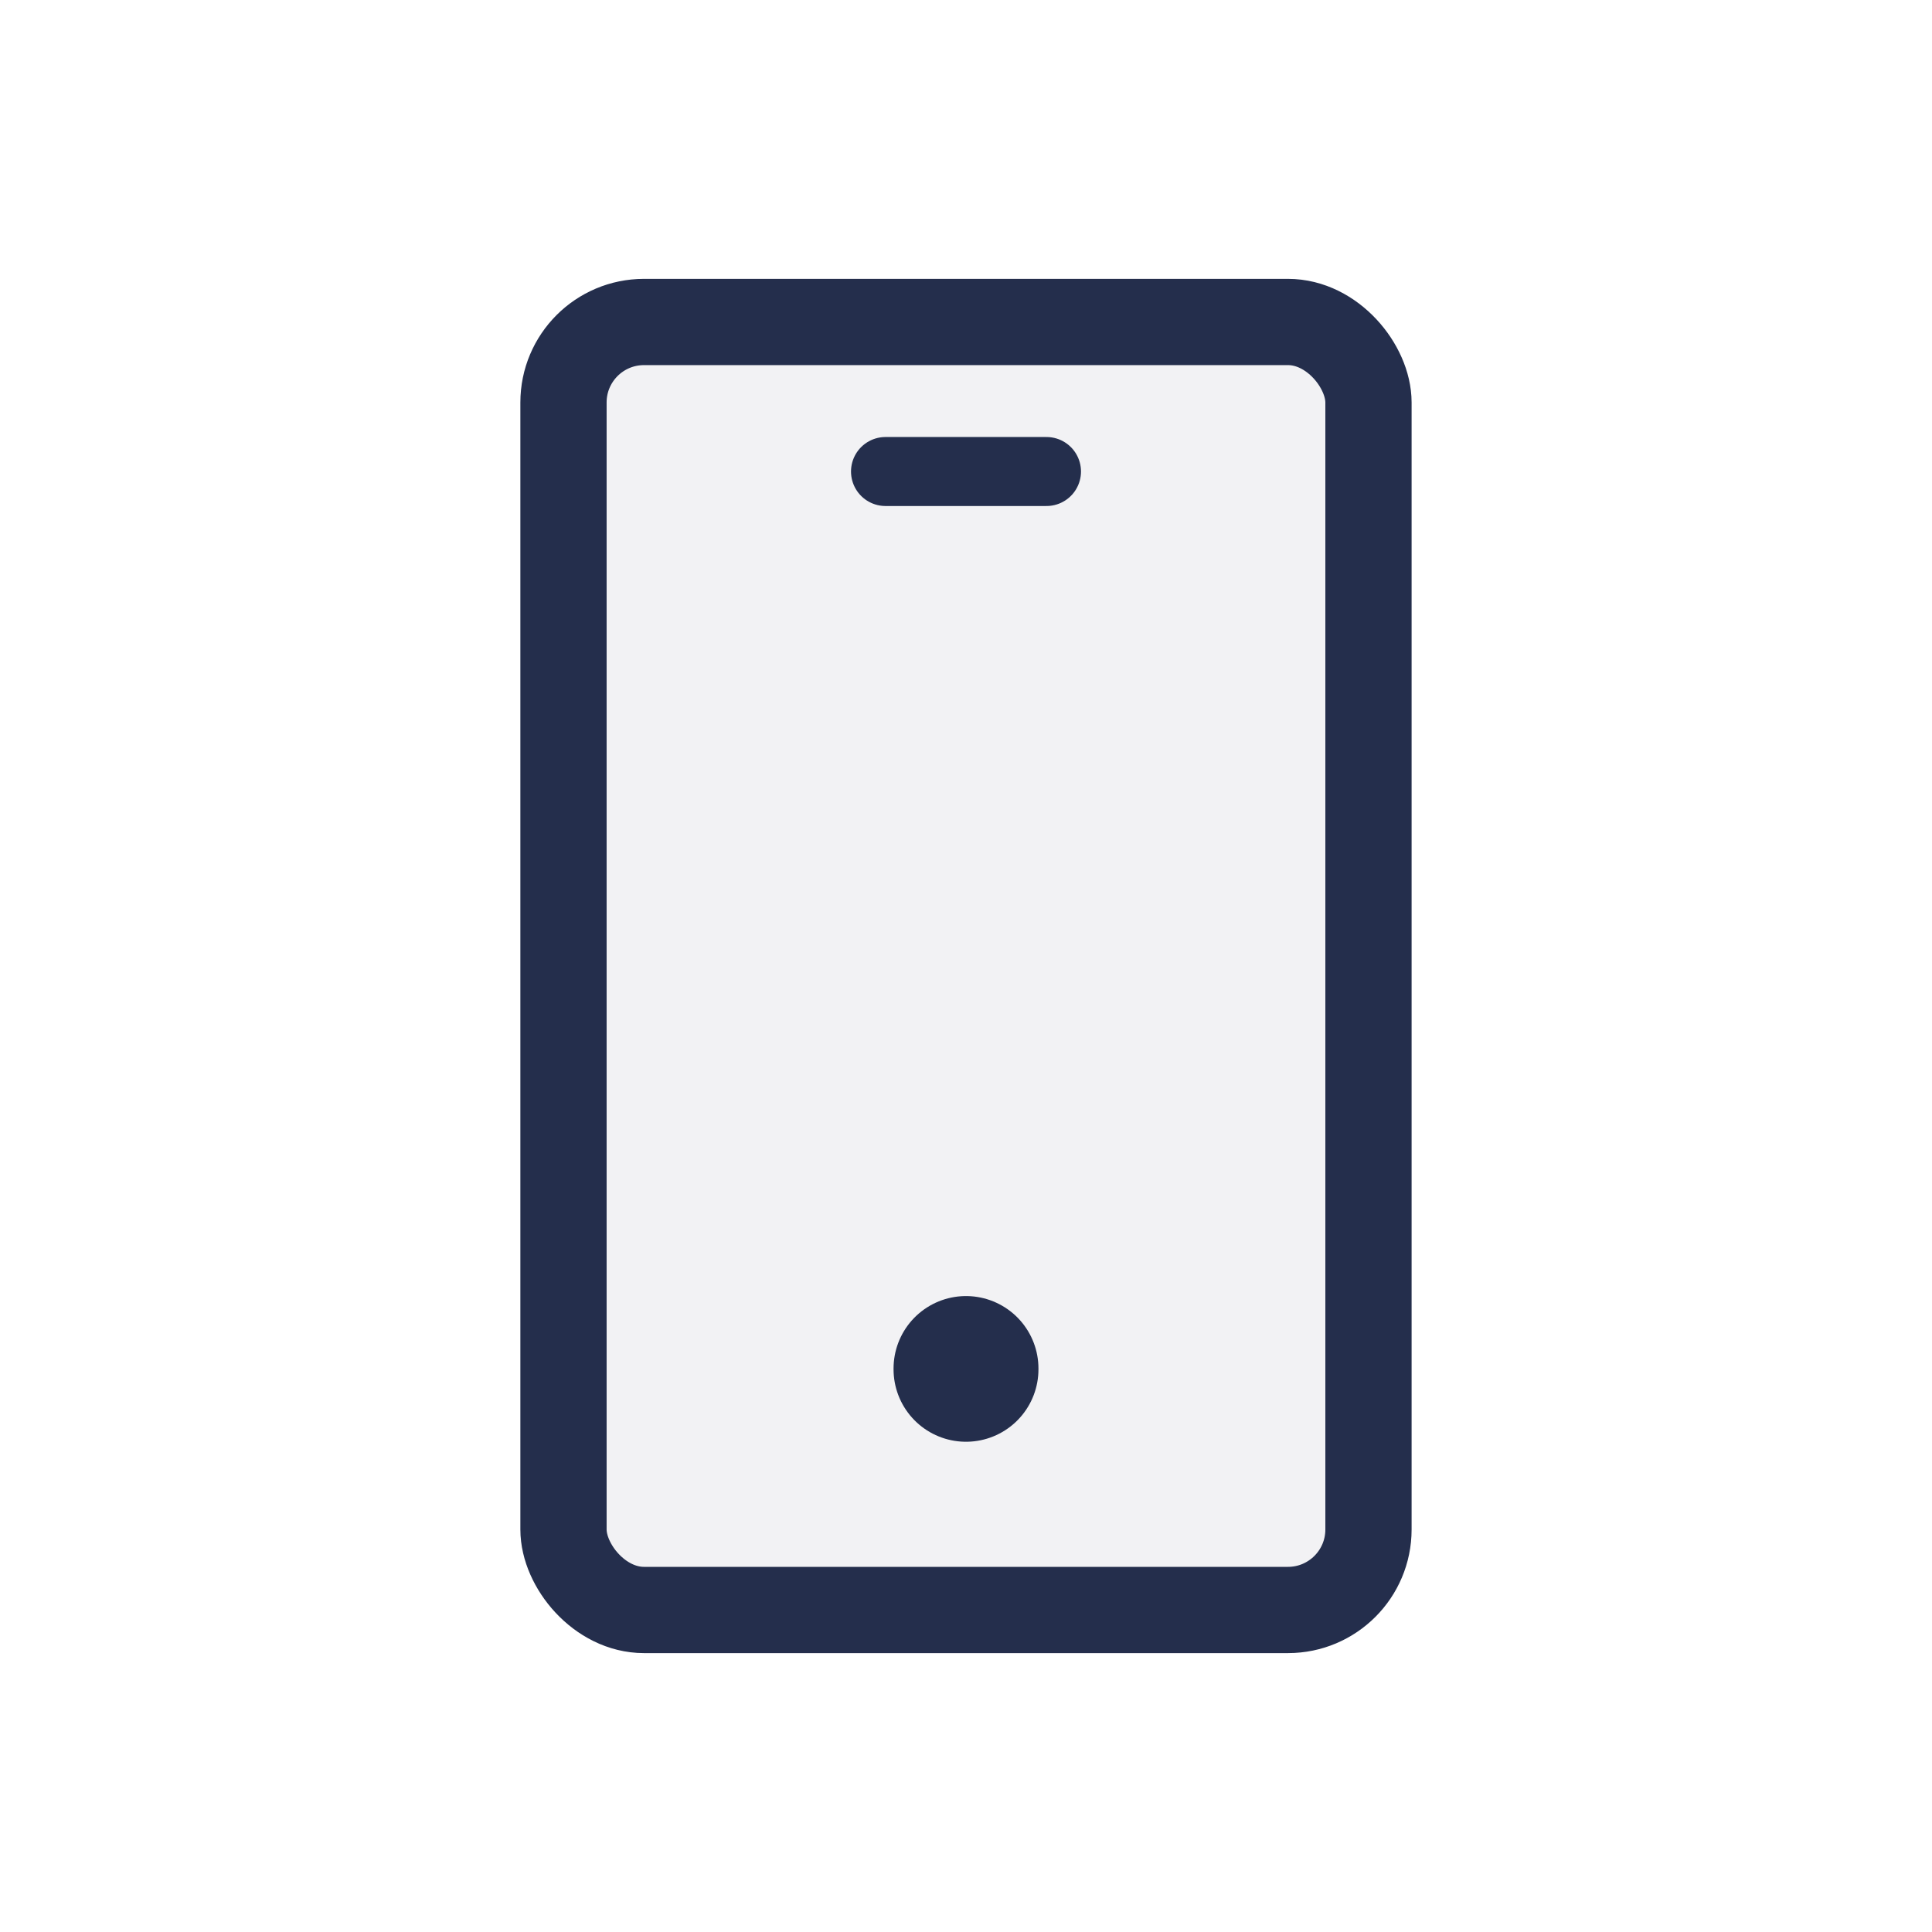 <?xml version="1.0" encoding="UTF-8"?>
<svg width="56px" height="56px" viewBox="0 0 56 56" version="1.1" xmlns="http://www.w3.org/2000/svg" xmlns:xlink="http://www.w3.org/1999/xlink">
    <title>mobile</title>
    <g id="Page-1" stroke="none" stroke-width="1" fill="none" fill-rule="evenodd">
        <g id="mobile">
            <polygon id="Path" points="0 0 56 0 56 56 0 56"></polygon>
            <rect id="Rectangle" stroke="#242E4C" stroke-width="2.5" fill-opacity="0.06" fill="#242E4C" stroke-linecap="round" stroke-linejoin="round" x="16.333" y="9.333" width="23.333" height="37.333" rx="2.333"></rect>
            <line x1="25.667" y1="13.667" x2="30.333" y2="13.667" id="Path" stroke="#242E4C" stroke-width="2" stroke-linecap="round" stroke-linejoin="round"></line>
            <line x1="28" y1="39.667" x2="28" y2="39.69" id="Path" stroke="#242E4C" stroke-width="4.2" stroke-linecap="round" stroke-linejoin="round"></line>
        </g>
    </g>
</svg>